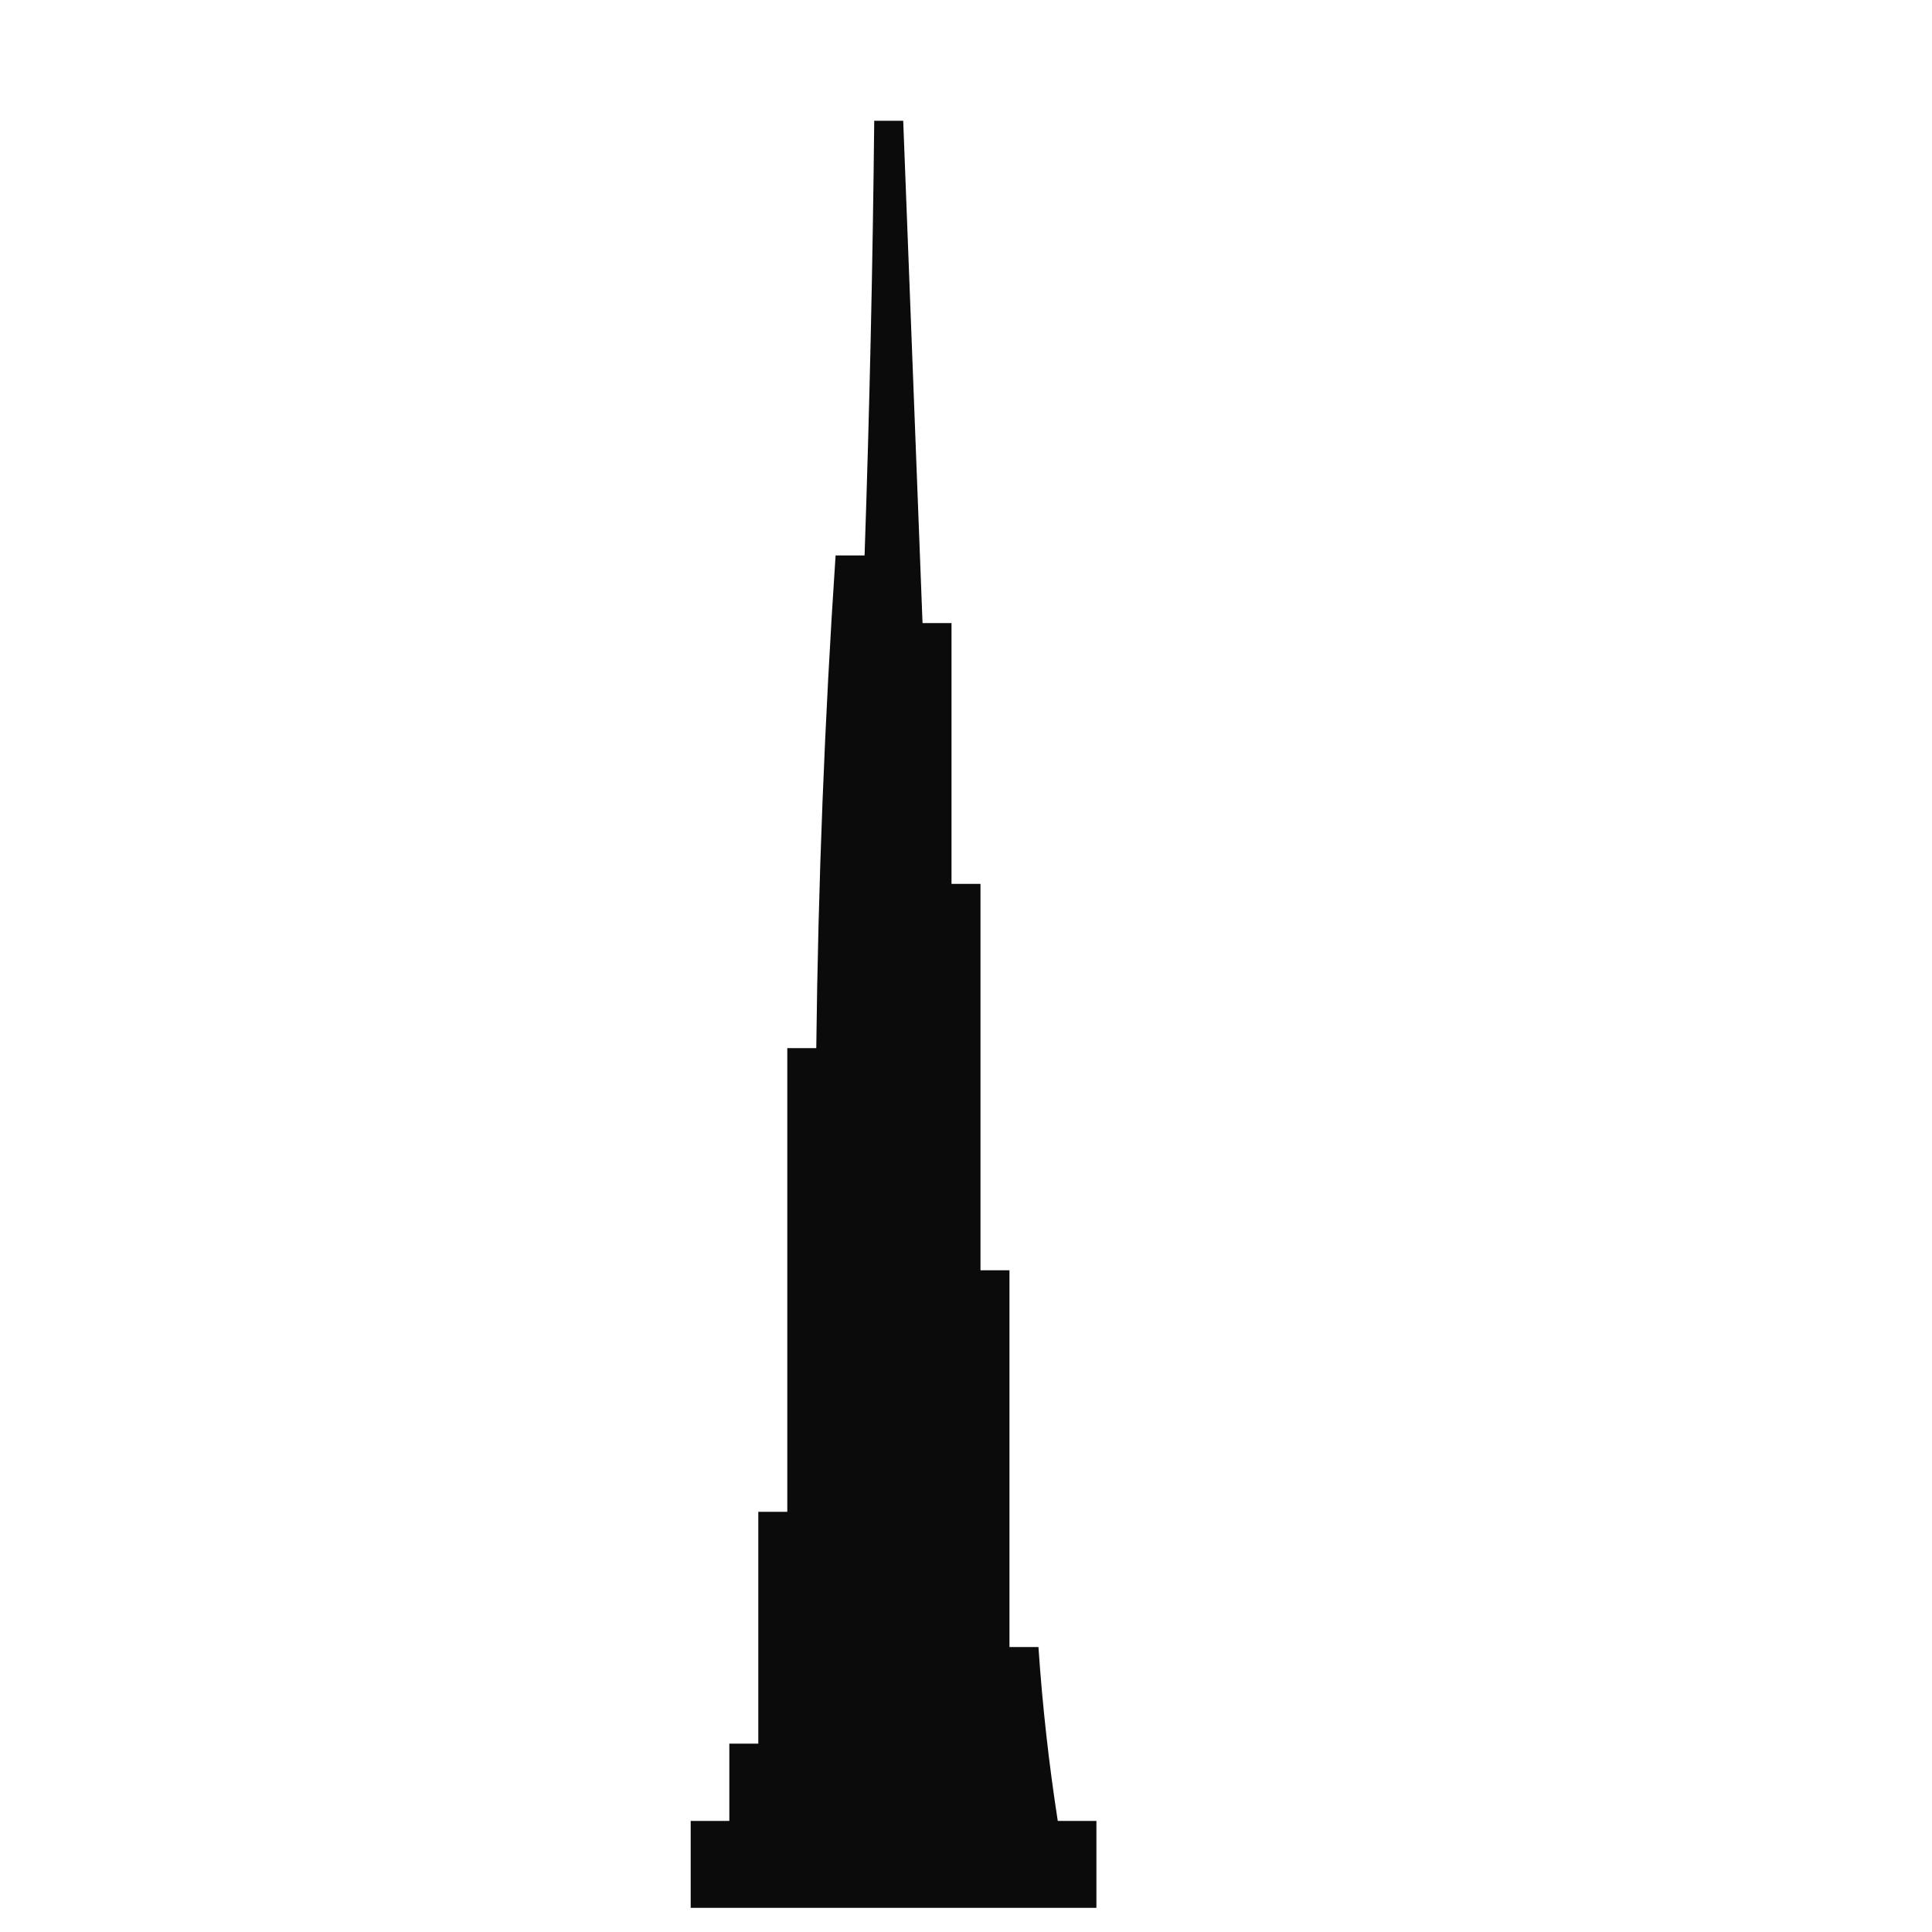 <?xml version="1.0" encoding="UTF-8"?>
<!DOCTYPE svg PUBLIC "-//W3C//DTD SVG 1.1//EN" "http://www.w3.org/Graphics/SVG/1.1/DTD/svg11.dtd">
<svg xmlns="http://www.w3.org/2000/svg" version="1.1" width="200px" height="200px" style="shape-rendering:geometricPrecision; text-rendering:geometricPrecision; image-rendering:optimizeQuality; fill-rule:evenodd; clip-rule:evenodd" xmlns:xlink="http://www.w3.org/1999/xlink">
<g><path style="opacity:0.954" fill="#000000" d="M 90.5,12.5 C 91.5,12.5 92.5,12.5 93.5,12.5C 94.167,29.833 94.833,47.167 95.5,64.5C 96.5,64.5 97.5,64.5 98.5,64.5C 98.5,73.5 98.5,82.5 98.5,91.5C 99.5,91.5 100.5,91.5 101.5,91.5C 101.5,104.833 101.5,118.167 101.5,131.5C 102.5,131.5 103.5,131.5 104.5,131.5C 104.5,144.5 104.5,157.5 104.5,170.5C 105.5,170.5 106.5,170.5 107.5,170.5C 107.908,176.535 108.574,182.535 109.5,188.5C 110.833,188.5 112.167,188.5 113.5,188.5C 113.5,191.5 113.5,194.5 113.5,197.5C 99.5,197.5 85.5,197.5 71.5,197.5C 71.5,194.5 71.5,191.5 71.5,188.5C 72.833,188.5 74.167,188.5 75.5,188.5C 75.5,185.833 75.5,183.167 75.5,180.5C 76.5,180.5 77.5,180.5 78.5,180.5C 78.5,172.5 78.5,164.5 78.5,156.5C 79.5,156.5 80.5,156.5 81.5,156.5C 81.5,140.5 81.5,124.5 81.5,108.5C 82.5,108.5 83.5,108.5 84.5,108.5C 84.695,91.477 85.362,74.477 86.5,57.5C 87.5,57.5 88.5,57.5 89.5,57.5C 90.013,42.505 90.346,27.505 90.5,12.5 Z"/></g>
</svg>
